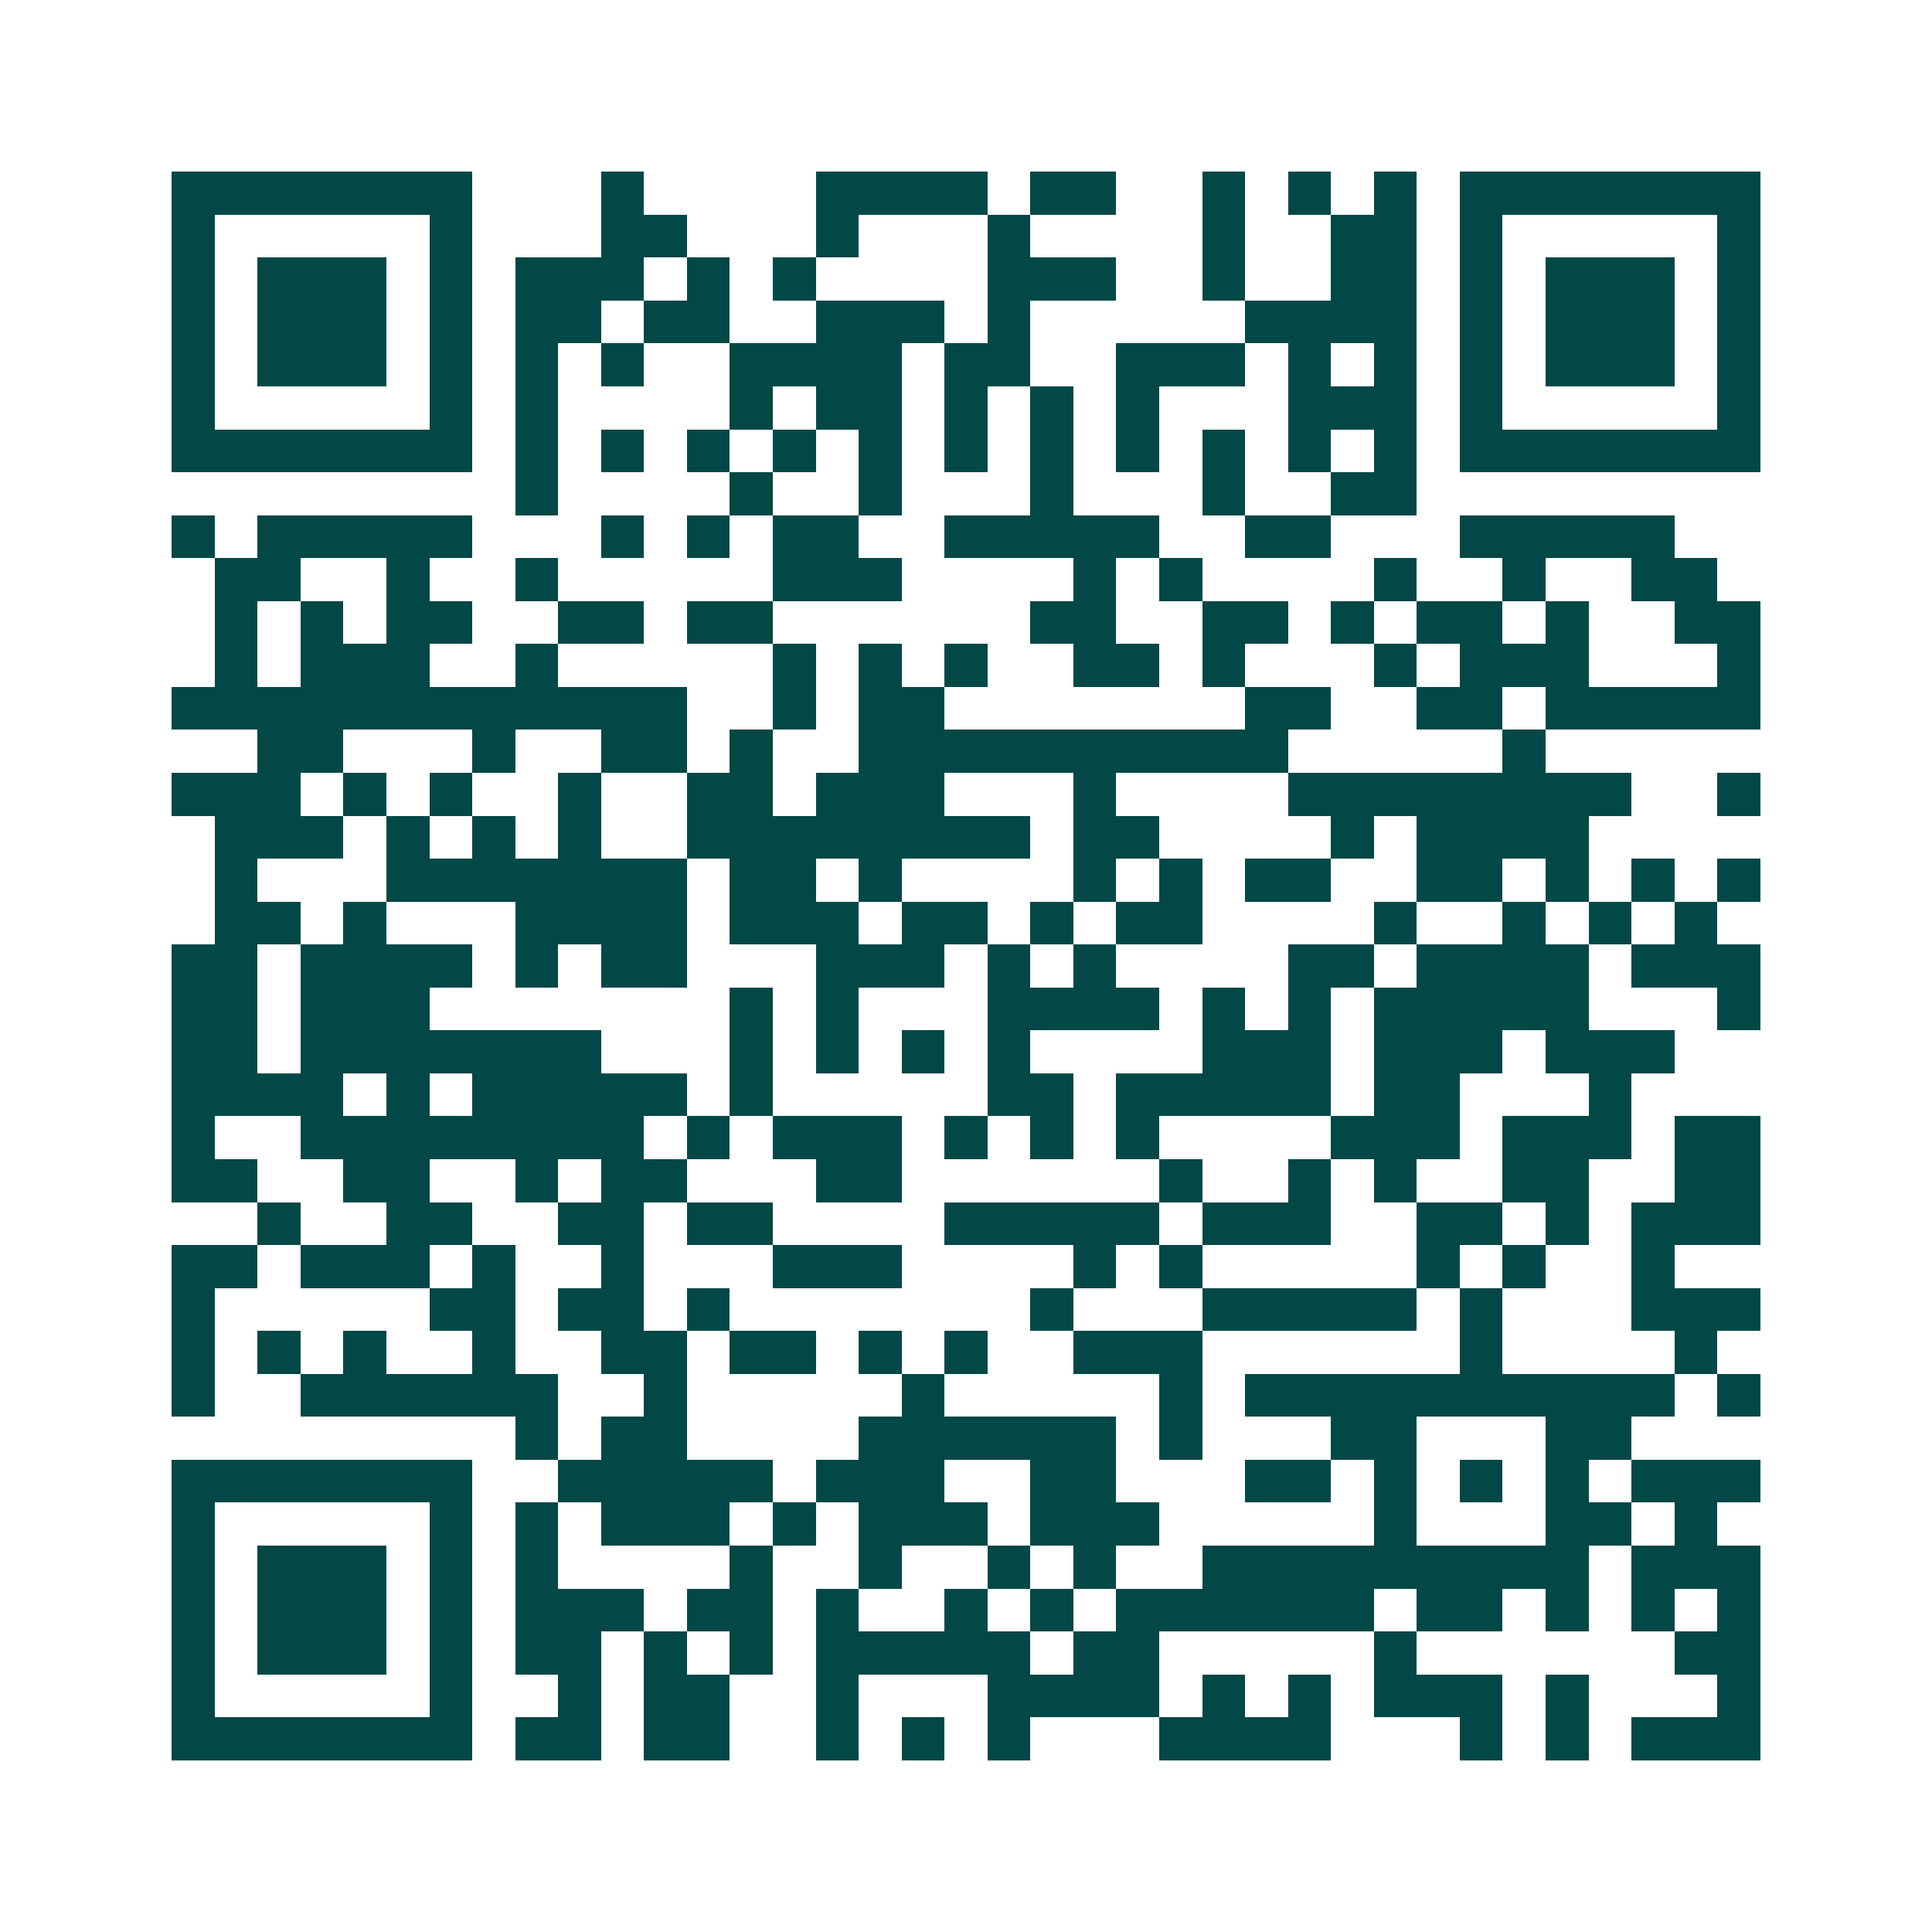 <svg xmlns="http://www.w3.org/2000/svg" width="200" height="200" viewBox="0 0 45 45" shape-rendering="crispEdges"><path fill="#ffffff" d="M0 0h45v45H0z"/><path stroke="#014847" d="M4 4.5h7m3 0h1m4 0h4m1 0h2m2 0h1m1 0h1m1 0h1m1 0h7M4 5.5h1m5 0h1m3 0h2m3 0h1m3 0h1m4 0h1m2 0h2m1 0h1m5 0h1M4 6.5h1m1 0h3m1 0h1m1 0h3m1 0h1m1 0h1m4 0h3m2 0h1m2 0h2m1 0h1m1 0h3m1 0h1M4 7.5h1m1 0h3m1 0h1m1 0h2m1 0h2m2 0h3m1 0h1m5 0h4m1 0h1m1 0h3m1 0h1M4 8.5h1m1 0h3m1 0h1m1 0h1m1 0h1m2 0h4m1 0h2m2 0h3m1 0h1m1 0h1m1 0h1m1 0h3m1 0h1M4 9.5h1m5 0h1m1 0h1m4 0h1m1 0h2m1 0h1m1 0h1m1 0h1m3 0h3m1 0h1m5 0h1M4 10.5h7m1 0h1m1 0h1m1 0h1m1 0h1m1 0h1m1 0h1m1 0h1m1 0h1m1 0h1m1 0h1m1 0h1m1 0h7M12 11.5h1m4 0h1m2 0h1m3 0h1m3 0h1m2 0h2M4 12.5h1m1 0h5m3 0h1m1 0h1m1 0h2m2 0h5m2 0h2m3 0h5M5 13.5h2m2 0h1m2 0h1m5 0h3m4 0h1m1 0h1m4 0h1m2 0h1m2 0h2M5 14.5h1m1 0h1m1 0h2m2 0h2m1 0h2m6 0h2m2 0h2m1 0h1m1 0h2m1 0h1m2 0h2M5 15.5h1m1 0h3m2 0h1m5 0h1m1 0h1m1 0h1m2 0h2m1 0h1m3 0h1m1 0h3m3 0h1M4 16.5h12m2 0h1m1 0h2m7 0h2m2 0h2m1 0h5M6 17.5h2m3 0h1m2 0h2m1 0h1m2 0h10m5 0h1M4 18.5h3m1 0h1m1 0h1m2 0h1m2 0h2m1 0h3m3 0h1m4 0h8m2 0h1M5 19.5h3m1 0h1m1 0h1m1 0h1m2 0h8m1 0h2m4 0h1m1 0h4M5 20.5h1m3 0h7m1 0h2m1 0h1m4 0h1m1 0h1m1 0h2m2 0h2m1 0h1m1 0h1m1 0h1M5 21.5h2m1 0h1m3 0h4m1 0h3m1 0h2m1 0h1m1 0h2m4 0h1m2 0h1m1 0h1m1 0h1M4 22.5h2m1 0h4m1 0h1m1 0h2m3 0h3m1 0h1m1 0h1m4 0h2m1 0h4m1 0h3M4 23.5h2m1 0h3m7 0h1m1 0h1m3 0h4m1 0h1m1 0h1m1 0h5m3 0h1M4 24.5h2m1 0h7m3 0h1m1 0h1m1 0h1m1 0h1m4 0h3m1 0h3m1 0h3M4 25.5h4m1 0h1m1 0h5m1 0h1m5 0h2m1 0h5m1 0h2m3 0h1M4 26.5h1m2 0h8m1 0h1m1 0h3m1 0h1m1 0h1m1 0h1m4 0h3m1 0h3m1 0h2M4 27.5h2m2 0h2m2 0h1m1 0h2m3 0h2m6 0h1m2 0h1m1 0h1m2 0h2m2 0h2M6 28.5h1m2 0h2m2 0h2m1 0h2m4 0h5m1 0h3m2 0h2m1 0h1m1 0h3M4 29.5h2m1 0h3m1 0h1m2 0h1m3 0h3m4 0h1m1 0h1m5 0h1m1 0h1m2 0h1M4 30.5h1m5 0h2m1 0h2m1 0h1m7 0h1m3 0h5m1 0h1m3 0h3M4 31.5h1m1 0h1m1 0h1m2 0h1m2 0h2m1 0h2m1 0h1m1 0h1m2 0h3m6 0h1m4 0h1M4 32.5h1m2 0h6m2 0h1m5 0h1m5 0h1m1 0h10m1 0h1M12 33.5h1m1 0h2m4 0h6m1 0h1m3 0h2m3 0h2M4 34.5h7m2 0h5m1 0h3m2 0h2m3 0h2m1 0h1m1 0h1m1 0h1m1 0h3M4 35.5h1m5 0h1m1 0h1m1 0h3m1 0h1m1 0h3m1 0h3m5 0h1m3 0h2m1 0h1M4 36.5h1m1 0h3m1 0h1m1 0h1m4 0h1m2 0h1m2 0h1m1 0h1m2 0h9m1 0h3M4 37.5h1m1 0h3m1 0h1m1 0h3m1 0h2m1 0h1m2 0h1m1 0h1m1 0h6m1 0h2m1 0h1m1 0h1m1 0h1M4 38.5h1m1 0h3m1 0h1m1 0h2m1 0h1m1 0h1m1 0h5m1 0h2m5 0h1m6 0h2M4 39.5h1m5 0h1m2 0h1m1 0h2m2 0h1m3 0h4m1 0h1m1 0h1m1 0h3m1 0h1m3 0h1M4 40.5h7m1 0h2m1 0h2m2 0h1m1 0h1m1 0h1m3 0h4m3 0h1m1 0h1m1 0h3"/></svg>
